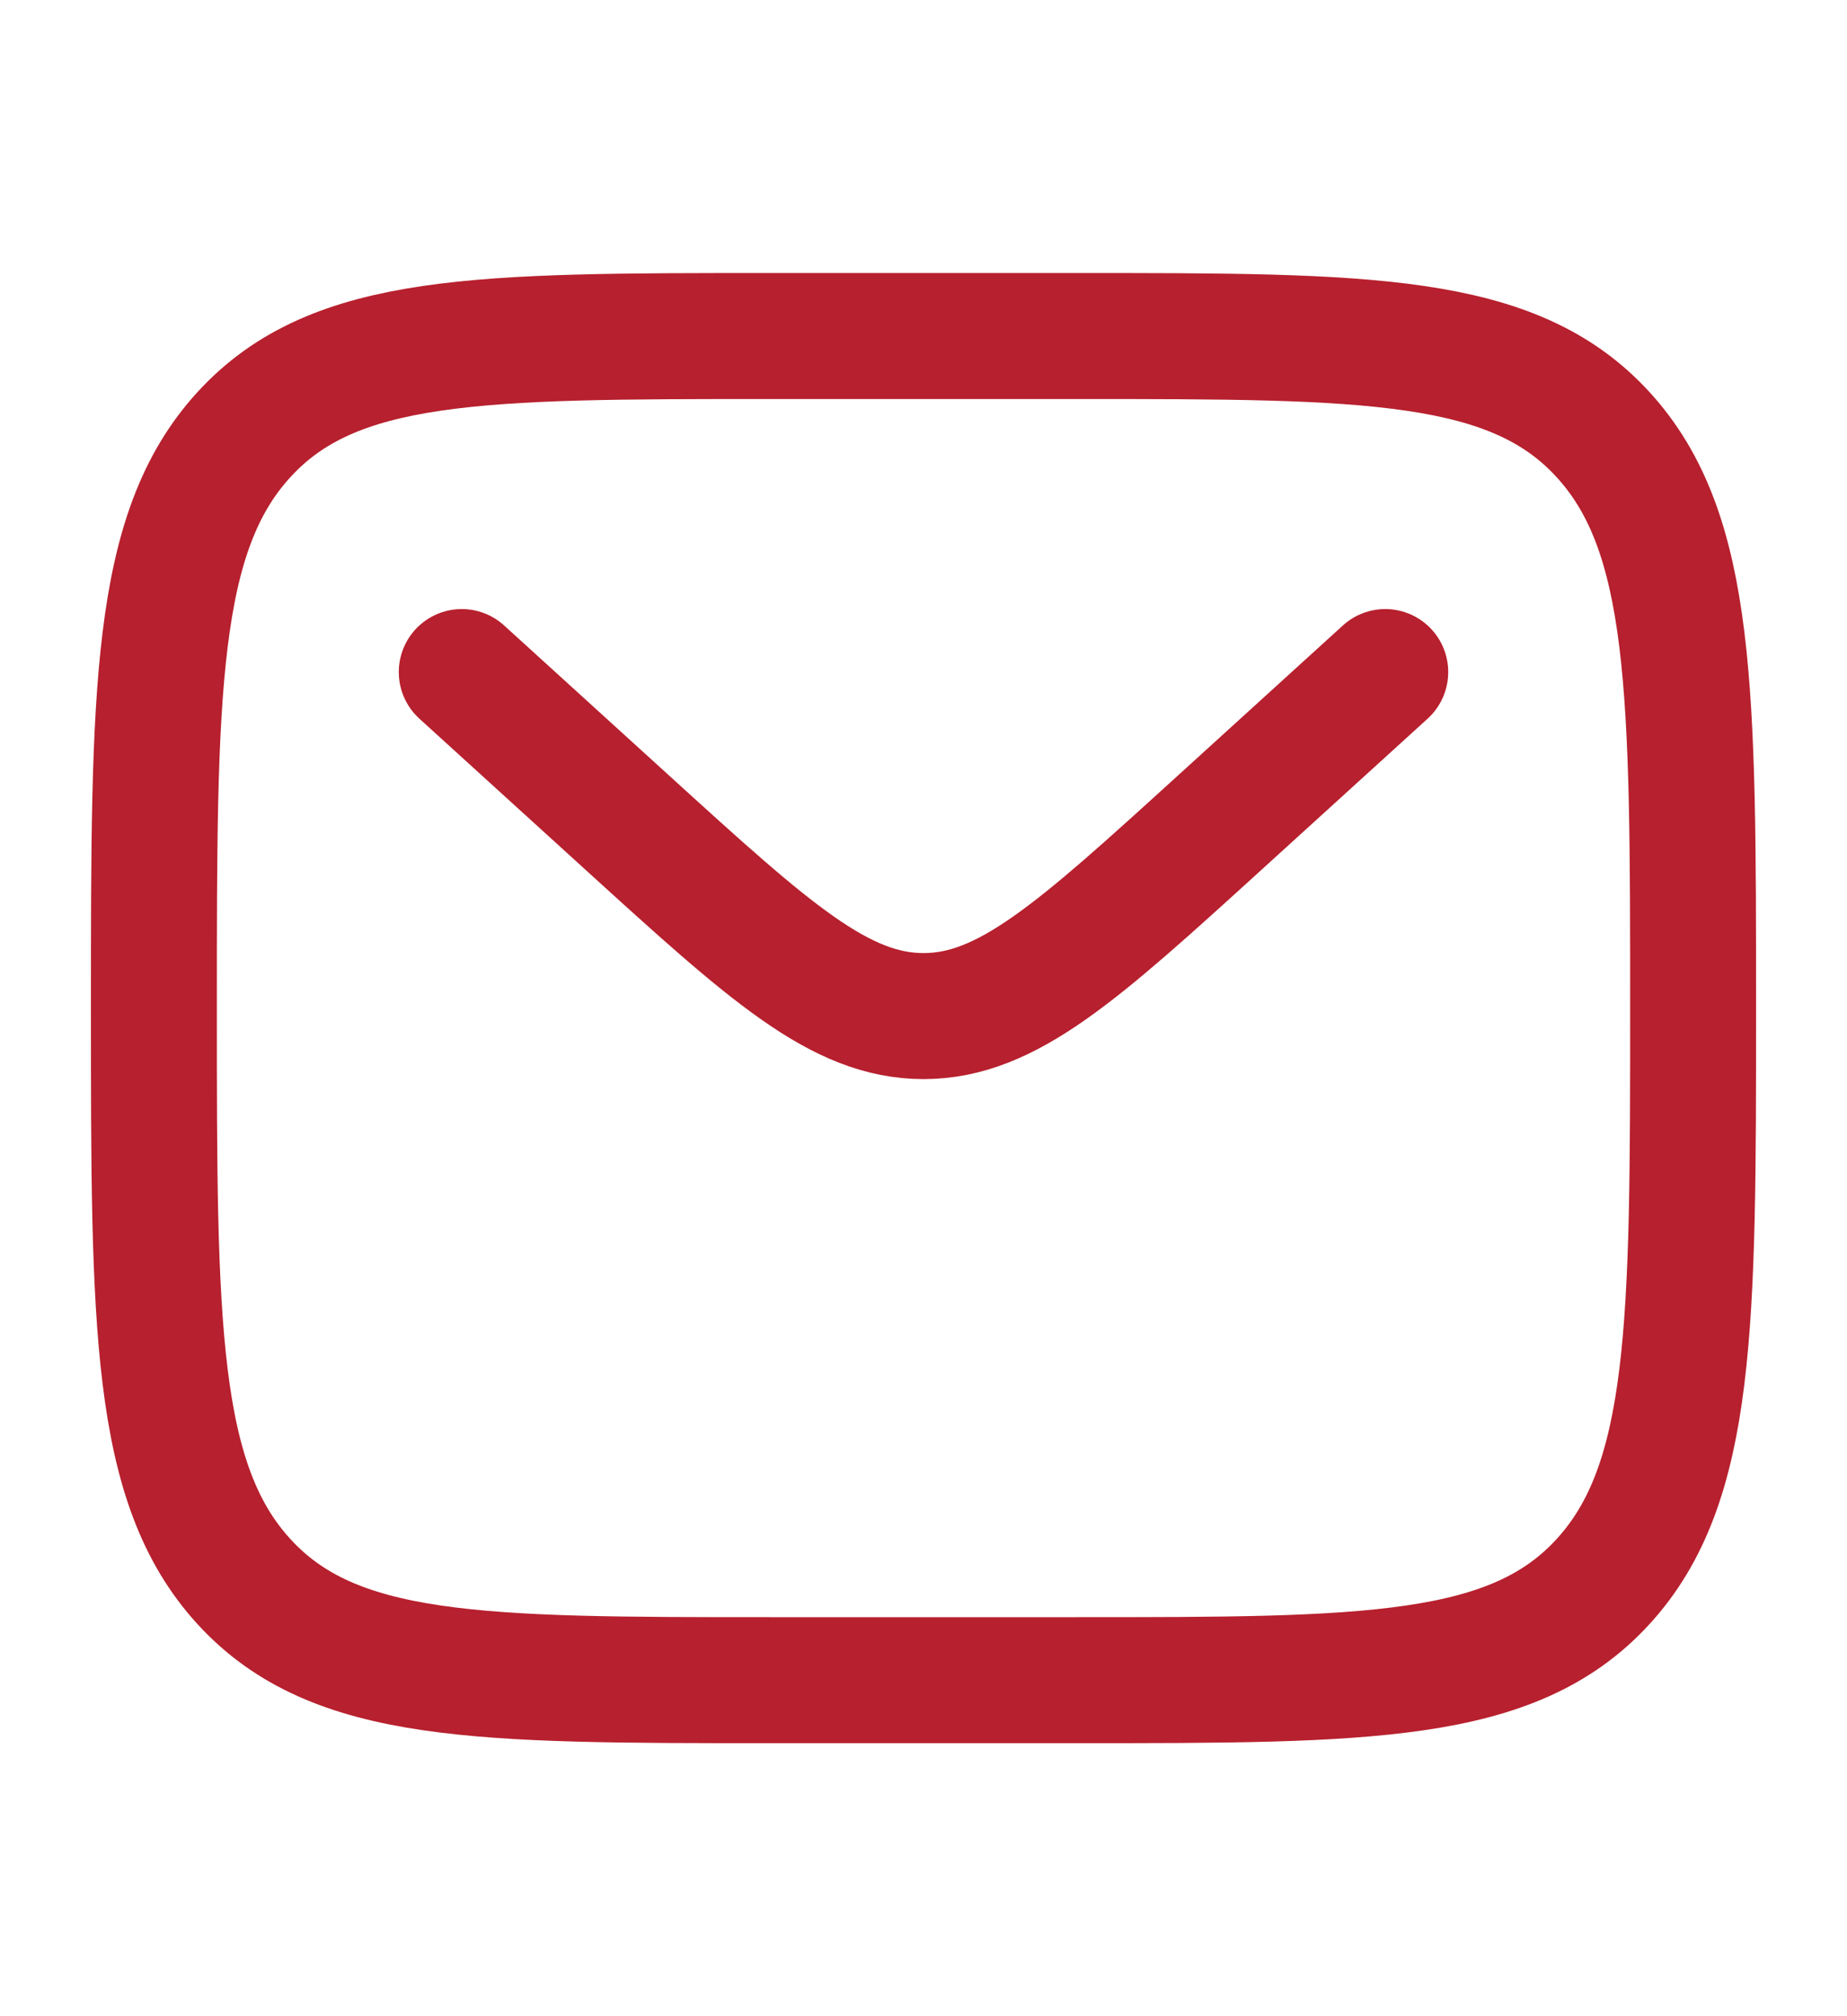 <svg width="22" height="24" viewBox="0 0 22 24" fill="none" xmlns="http://www.w3.org/2000/svg">
<path d="M1.833 12C1.833 8.229 1.833 6.343 2.907 5.172C3.981 4 5.71 4 9.167 4H12.833C16.29 4 18.019 4 19.093 5.172C20.167 6.343 20.167 8.229 20.167 12C20.167 15.771 20.167 17.657 19.093 18.828C18.019 20 16.29 20 12.833 20H9.167C5.71 20 3.981 20 2.907 18.828C1.833 17.657 1.833 15.771 1.833 12Z" stroke="#B7202E" stroke-width="1.5"/>
<path d="M5.5 8L7.479 9.799C9.163 11.33 10.004 12.095 11 12.095C11.996 12.095 12.837 11.33 14.521 9.799L16.5 8" stroke="#B7202E" stroke-width="1.5" stroke-linecap="round"/>
</svg>
